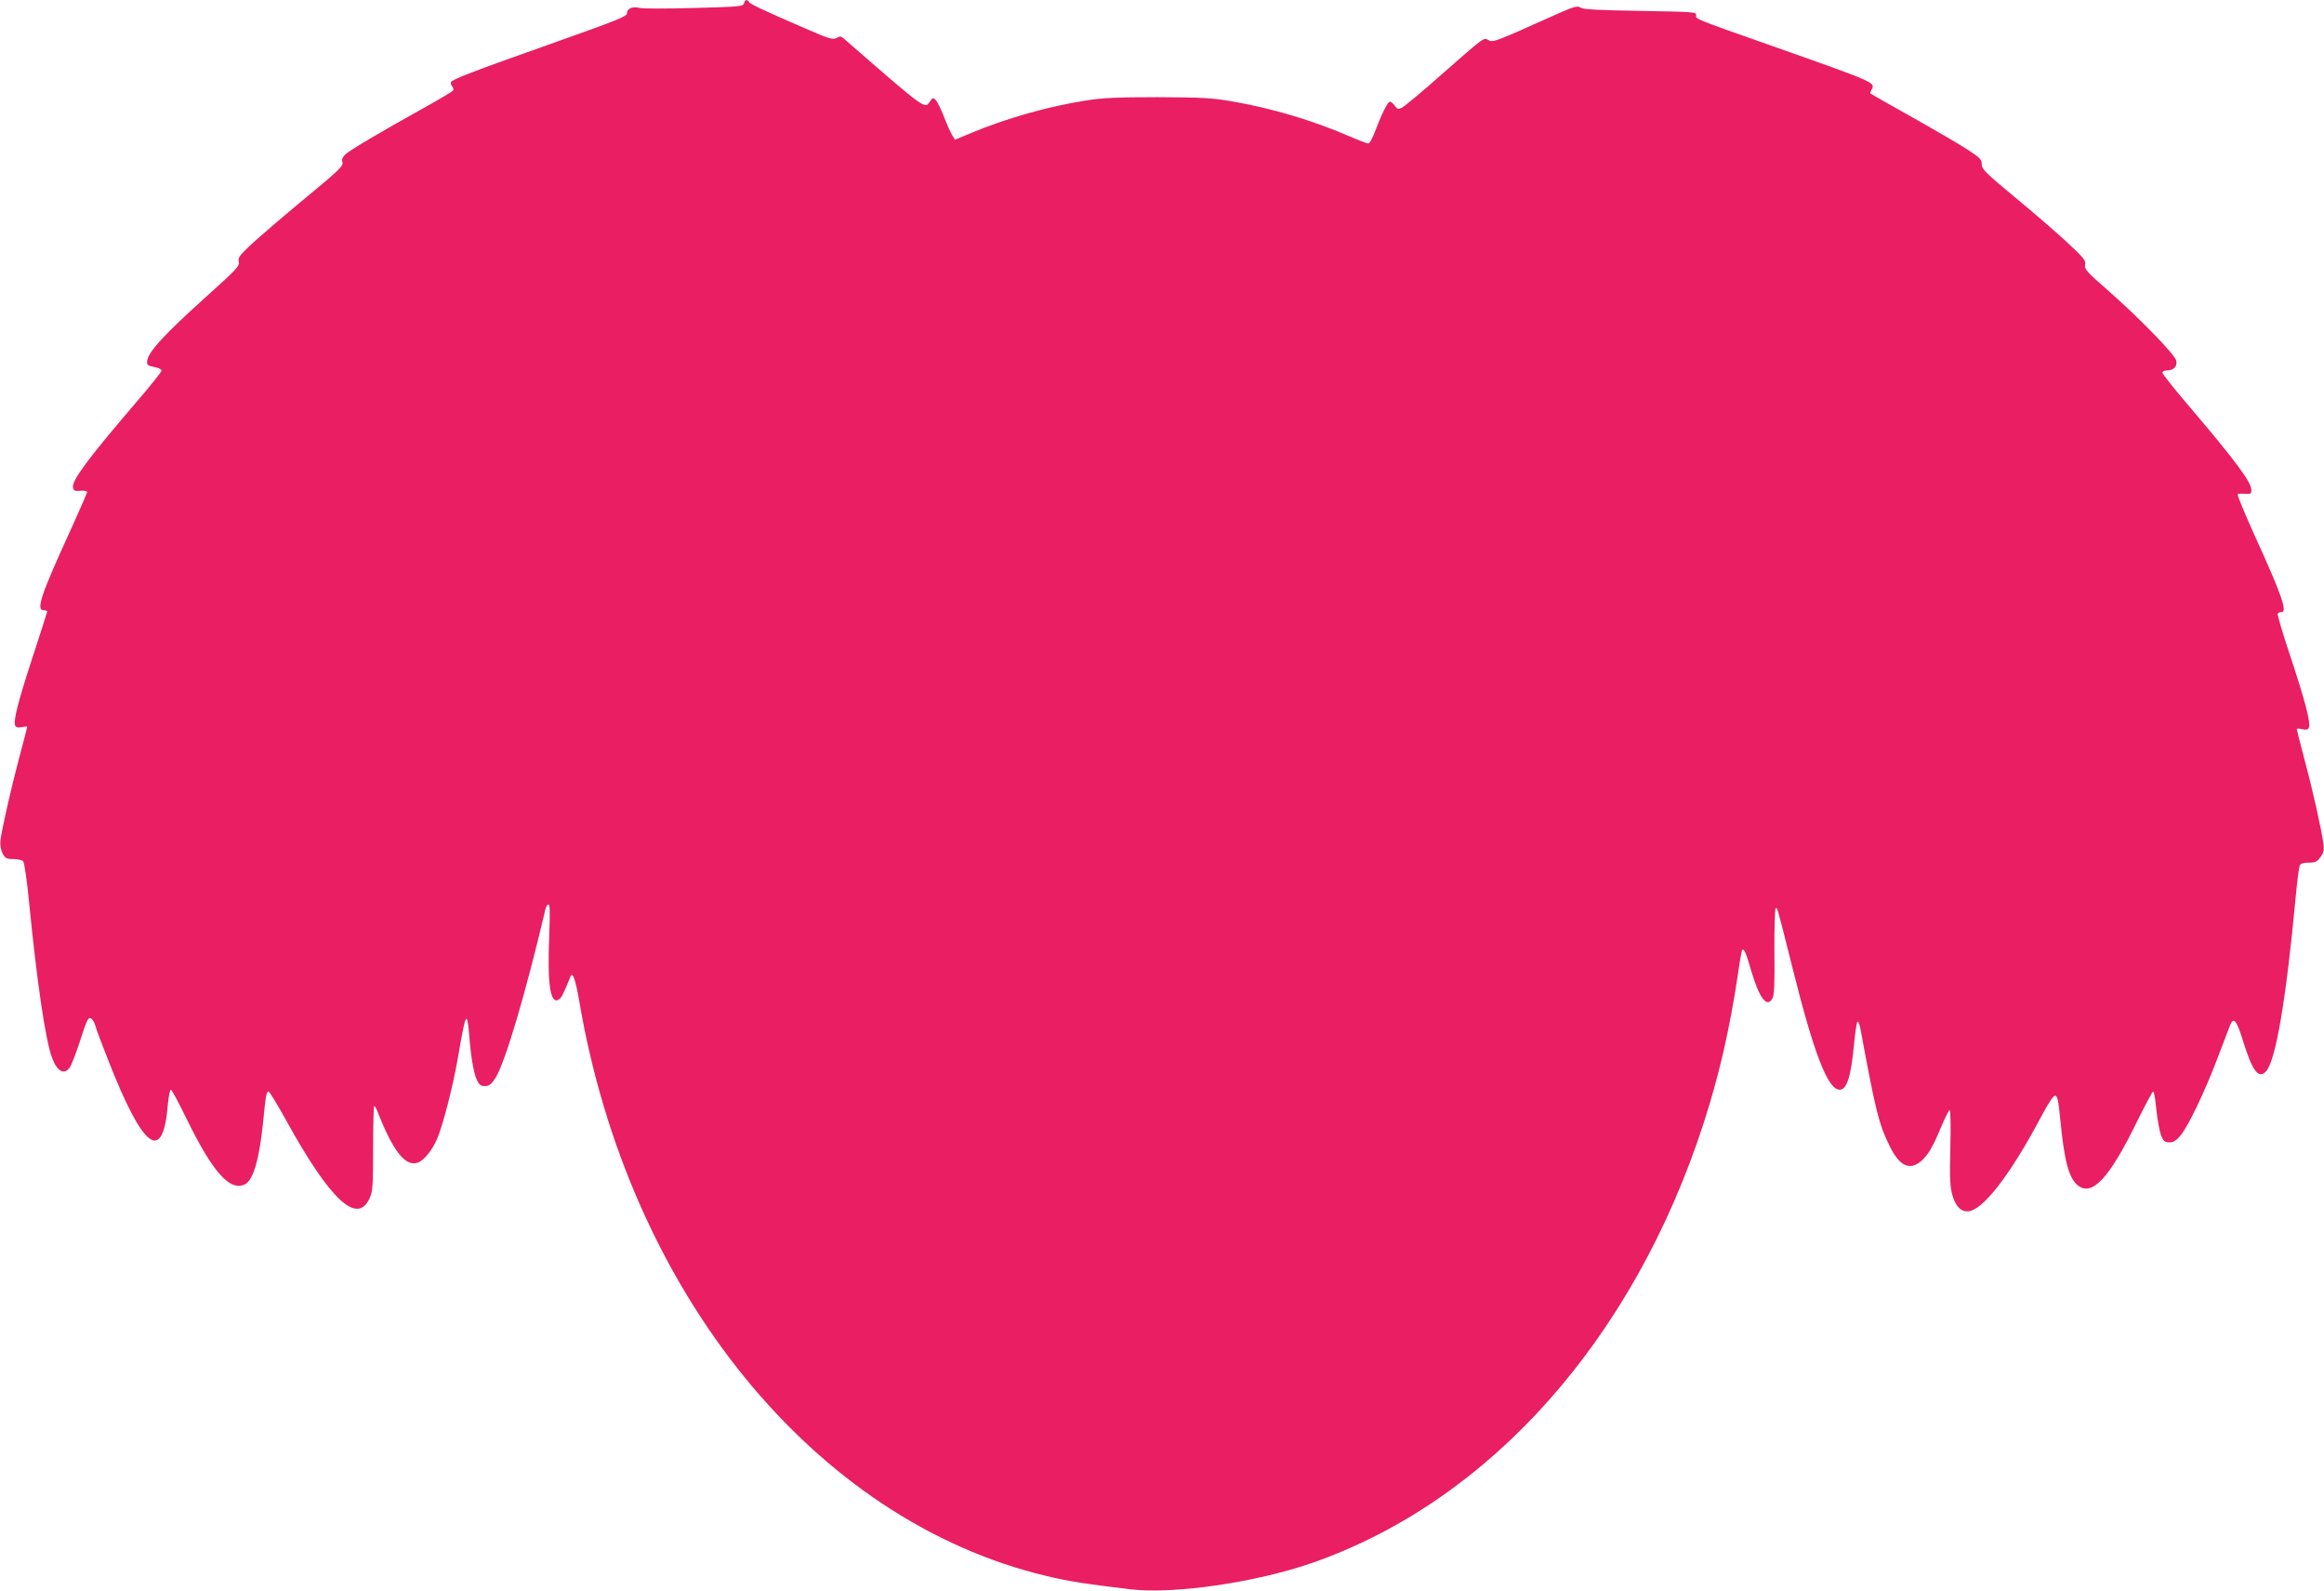 <?xml version="1.0" standalone="no"?>
<!DOCTYPE svg PUBLIC "-//W3C//DTD SVG 20010904//EN"
 "http://www.w3.org/TR/2001/REC-SVG-20010904/DTD/svg10.dtd">
<svg version="1.0" xmlns="http://www.w3.org/2000/svg"
 width="1280pt" height="876pt" viewBox="0 0 1280 876"
 preserveAspectRatio="xMidYMid meet">
<g transform="translate(0,876) scale(0.1,-0.1)"
fill="#e91e63" stroke="none">
<path d="M4098 8742 c-5 -18 -25 -19 -275 -26 -149 -4 -282 -4 -297 0 -40 10
-73 -2 -72 -27 1 -19 -42 -36 -419 -170 -433 -153 -541 -195 -551 -211 -3 -5
0 -15 6 -23 6 -8 9 -18 6 -23 -3 -5 -76 -49 -163 -97 -236 -131 -406 -232
-431 -255 -14 -14 -21 -28 -17 -39 8 -25 -4 -37 -235 -228 -113 -94 -236 -200
-273 -235 -58 -55 -67 -68 -62 -89 6 -23 -12 -42 -173 -187 -243 -218 -332
-316 -332 -365 0 -18 5 -21 53 -31 15 -4 27 -11 27 -17 0 -6 -62 -84 -138
-172 -263 -307 -356 -431 -350 -470 3 -19 8 -22 41 -19 20 2 37 -2 37 -7 0 -5
-39 -94 -86 -198 -169 -368 -197 -453 -154 -453 11 0 20 -3 20 -7 0 -3 -36
-115 -79 -247 -80 -244 -108 -353 -98 -380 5 -11 15 -14 37 -10 16 4 30 4 30
2 0 -3 -20 -80 -45 -173 -45 -170 -95 -390 -103 -456 -2 -22 3 -49 12 -68 15
-27 21 -31 60 -31 24 0 48 -6 54 -13 6 -7 21 -107 32 -223 43 -437 89 -751
125 -854 28 -79 68 -102 100 -57 8 12 31 71 51 131 44 137 51 151 69 136 7 -6
16 -23 20 -37 3 -15 35 -99 70 -188 195 -498 303 -577 330 -242 4 42 11 77 16
77 5 0 42 -69 83 -153 147 -302 244 -411 327 -367 45 25 78 140 99 350 13 137
18 160 29 160 5 0 48 -70 96 -157 244 -442 393 -581 461 -430 17 37 19 68 19
274 0 128 3 233 6 233 4 0 12 -15 19 -32 85 -218 154 -305 223 -279 33 13 76
66 104 129 31 71 87 287 113 437 32 186 41 225 50 225 4 0 11 -39 14 -87 10
-127 25 -212 43 -250 12 -26 21 -33 44 -33 24 0 35 9 58 45 53 84 166 465 275
928 3 15 11 27 17 27 8 0 9 -49 4 -173 -11 -267 6 -379 52 -351 15 9 27 32 66
129 11 26 27 -20 47 -135 272 -1604 1295 -2864 2575 -3168 121 -29 204 -42
461 -73 240 -28 688 37 1000 145 979 341 1771 1230 2157 2421 85 262 144 520
188 814 10 74 22 137 24 140 11 10 22 -16 49 -110 45 -154 87 -211 118 -157
10 17 13 80 11 261 -1 130 3 237 7 237 10 0 8 8 89 -315 121 -486 198 -685
263 -685 40 0 62 70 79 245 6 66 15 124 19 129 5 4 13 -16 18 -45 82 -445 101
-520 158 -636 54 -112 110 -140 173 -88 40 34 67 80 112 189 21 50 42 92 47
94 5 1 7 -83 4 -206 -4 -173 -2 -217 12 -265 17 -58 44 -87 82 -87 81 0 233
195 406 521 42 79 68 118 78 116 12 -2 18 -30 27 -127 22 -229 47 -325 95
-365 79 -67 175 35 330 353 44 89 83 162 87 162 5 0 13 -46 18 -103 6 -56 18
-119 26 -140 13 -31 21 -37 46 -37 22 0 38 10 61 38 42 50 135 244 204 427 32
83 62 162 68 178 19 50 36 31 69 -75 53 -173 87 -220 128 -179 54 54 111 385
165 961 8 86 18 163 22 173 4 12 18 17 49 17 37 0 47 5 66 31 17 24 20 39 16
72 -11 80 -58 293 -103 459 -24 92 -44 170 -44 173 0 4 14 4 30 0 23 -5 32 -3
37 10 10 27 -22 150 -103 393 -41 123 -72 228 -69 233 4 5 13 9 21 9 34 0 2
93 -151 428 -53 118 -94 217 -90 220 3 4 22 5 41 3 30 -2 34 0 34 21 0 44 -90
164 -353 473 -75 88 -137 166 -137 173 0 6 10 12 23 12 39 0 61 23 53 55 -9
35 -203 234 -377 387 -117 102 -129 116 -125 140 5 24 -7 38 -97 122 -56 52
-185 164 -287 248 -164 136 -185 157 -185 183 0 26 -9 36 -70 76 -38 26 -176
106 -305 179 -129 72 -236 133 -238 135 -2 2 1 12 7 23 20 38 21 38 -560 243
-420 148 -411 144 -407 166 3 17 -17 18 -307 23 -237 4 -315 8 -330 18 -18 13
-38 6 -185 -60 -282 -127 -299 -133 -322 -119 -26 16 -20 20 -258 -189 -107
-95 -206 -177 -219 -183 -20 -10 -26 -8 -39 11 -8 12 -20 22 -27 22 -12 0 -46
-69 -85 -172 -12 -32 -27 -58 -34 -58 -7 0 -54 18 -105 40 -201 87 -425 154
-646 192 -113 19 -166 22 -410 23 -222 0 -303 -4 -392 -18 -214 -34 -436 -97
-631 -178 l-92 -38 -14 22 c-8 12 -29 58 -46 102 -17 44 -38 87 -47 95 -13 13
-16 13 -30 -7 -30 -45 -15 -56 -476 345 -14 13 -21 13 -40 3 -20 -11 -41 -5
-173 53 -225 97 -301 133 -309 145 -10 17 -22 13 -27 -7z"/>
</g>
</svg>
